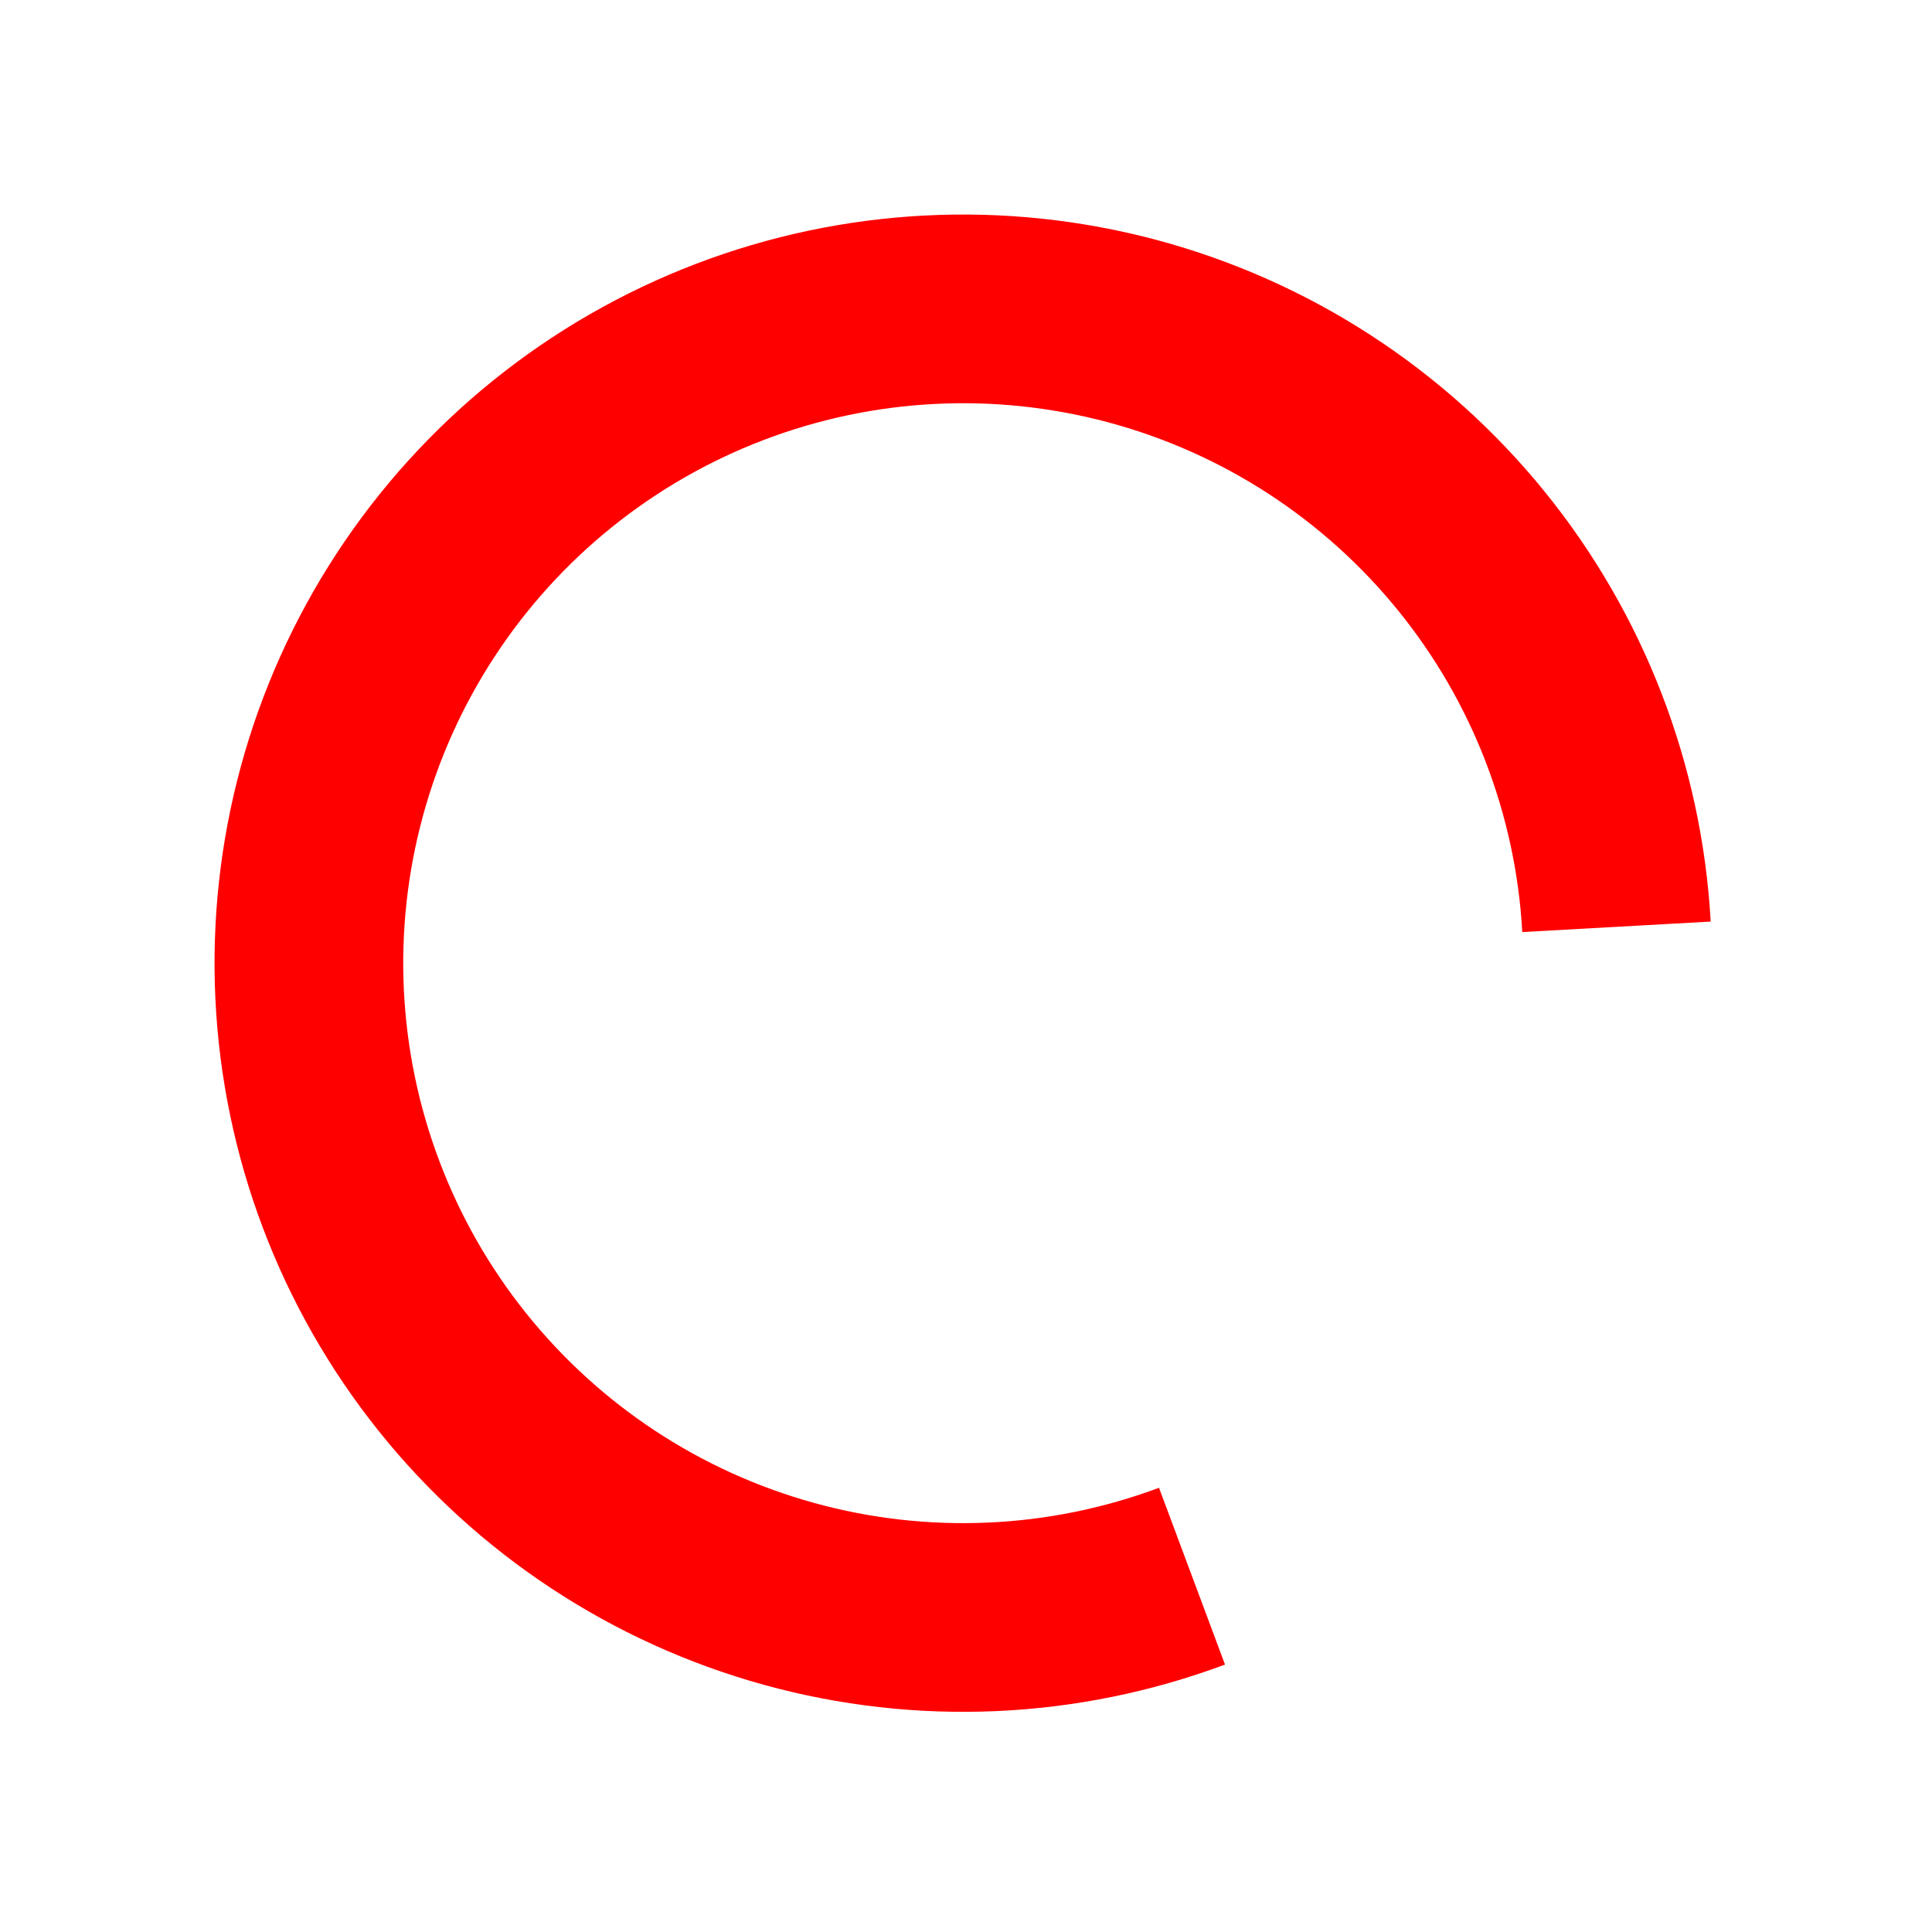 <svg width="200" height="200" viewBox="0 0 200 200" fill="none" xmlns="http://www.w3.org/2000/svg">
<path d="M126.811 172.315C111.517 178.024 94.81 178.758 79.075 174.411C63.339 170.065 49.377 160.86 39.182 148.111C28.986 135.361 23.077 119.717 22.297 103.411C21.517 87.105 25.907 70.969 34.839 57.304C43.771 43.64 56.791 33.145 72.04 27.316C87.289 21.488 103.989 20.624 119.758 24.847C135.527 29.07 149.56 38.165 159.855 50.835C170.15 63.505 176.182 79.101 177.089 95.401L157.586 96.487C156.907 84.295 152.396 72.629 144.696 63.153C136.995 53.677 126.499 46.874 114.705 43.715C102.91 40.557 90.419 41.203 79.013 45.562C67.608 49.922 57.87 57.772 51.189 67.992C44.508 78.212 41.225 90.281 41.808 102.478C42.392 114.674 46.811 126.375 54.437 135.911C62.063 145.448 72.506 152.332 84.275 155.583C96.045 158.834 108.541 158.285 119.98 154.015L126.811 172.315Z" fill="#FF0000"/>
</svg>

